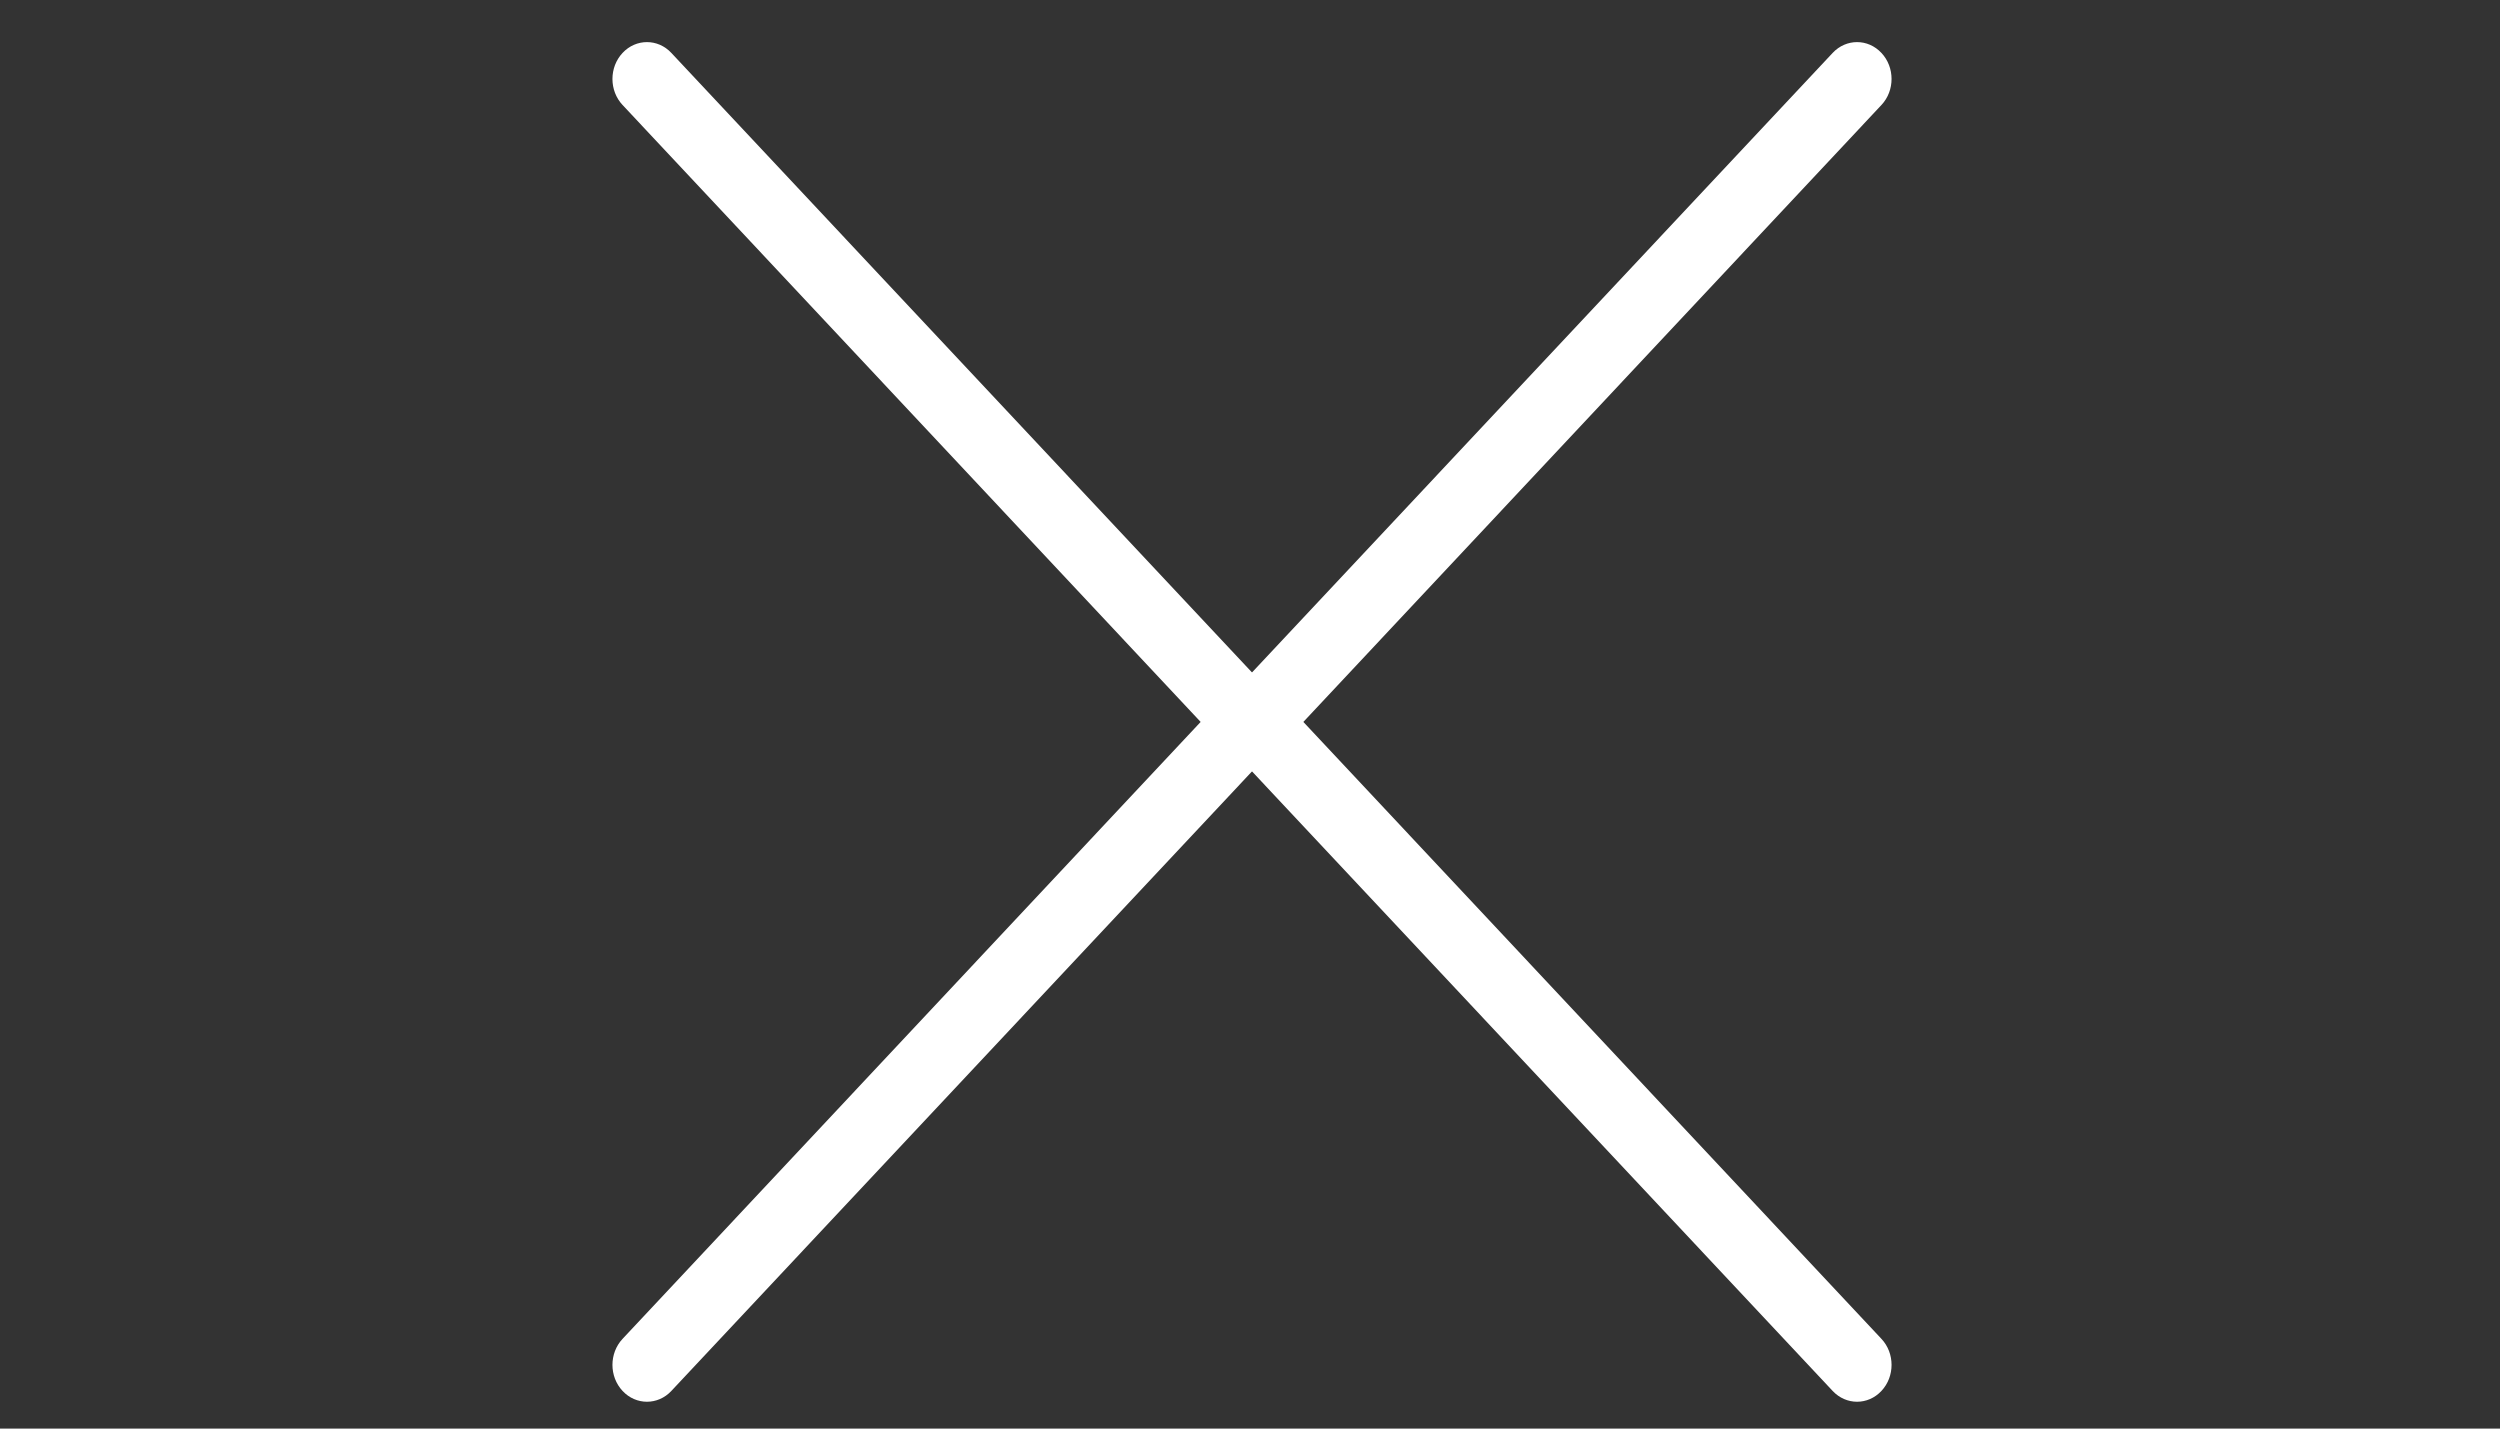 <svg width="35" height="20" viewBox="0 0 35 20" fill="none" xmlns="http://www.w3.org/2000/svg">
<rect x="0" y="0" width="35" height="20" fill="#333333" stroke="none"/>
<path d="M9.399 0.741C9.211 0.539 8.904 0.539 8.716 0.741C8.527 0.942 8.527 1.269 8.716 1.47L9.399 0.741ZM17.493 10.107L17.835 10.472C18.024 10.27 18.024 9.944 17.835 9.742L17.493 10.107ZM8.716 18.744C8.527 18.945 8.527 19.272 8.716 19.473C8.904 19.675 9.211 19.675 9.399 19.473L8.716 18.744ZM8.716 1.47L17.151 10.472L17.835 9.742L9.399 0.741L8.716 1.47ZM17.151 9.742L8.716 18.744L9.399 19.473L17.835 10.472L17.151 9.742Z" fill="white"/>
<path d="M25.657 0.741C25.846 0.539 26.152 0.539 26.34 0.741C26.529 0.942 26.529 1.269 26.34 1.47L25.657 0.741ZM17.563 10.107L17.221 10.472C17.032 10.27 17.032 9.944 17.221 9.742L17.563 10.107ZM26.34 18.744C26.529 18.945 26.529 19.272 26.34 19.473C26.152 19.675 25.846 19.675 25.657 19.473L26.34 18.744ZM26.34 1.47L17.905 10.472L17.221 9.742L25.657 0.741L26.34 1.47ZM17.905 9.742L26.34 18.744L25.657 19.473L17.221 10.472L17.905 9.742Z" fill="white"/>
</svg>
